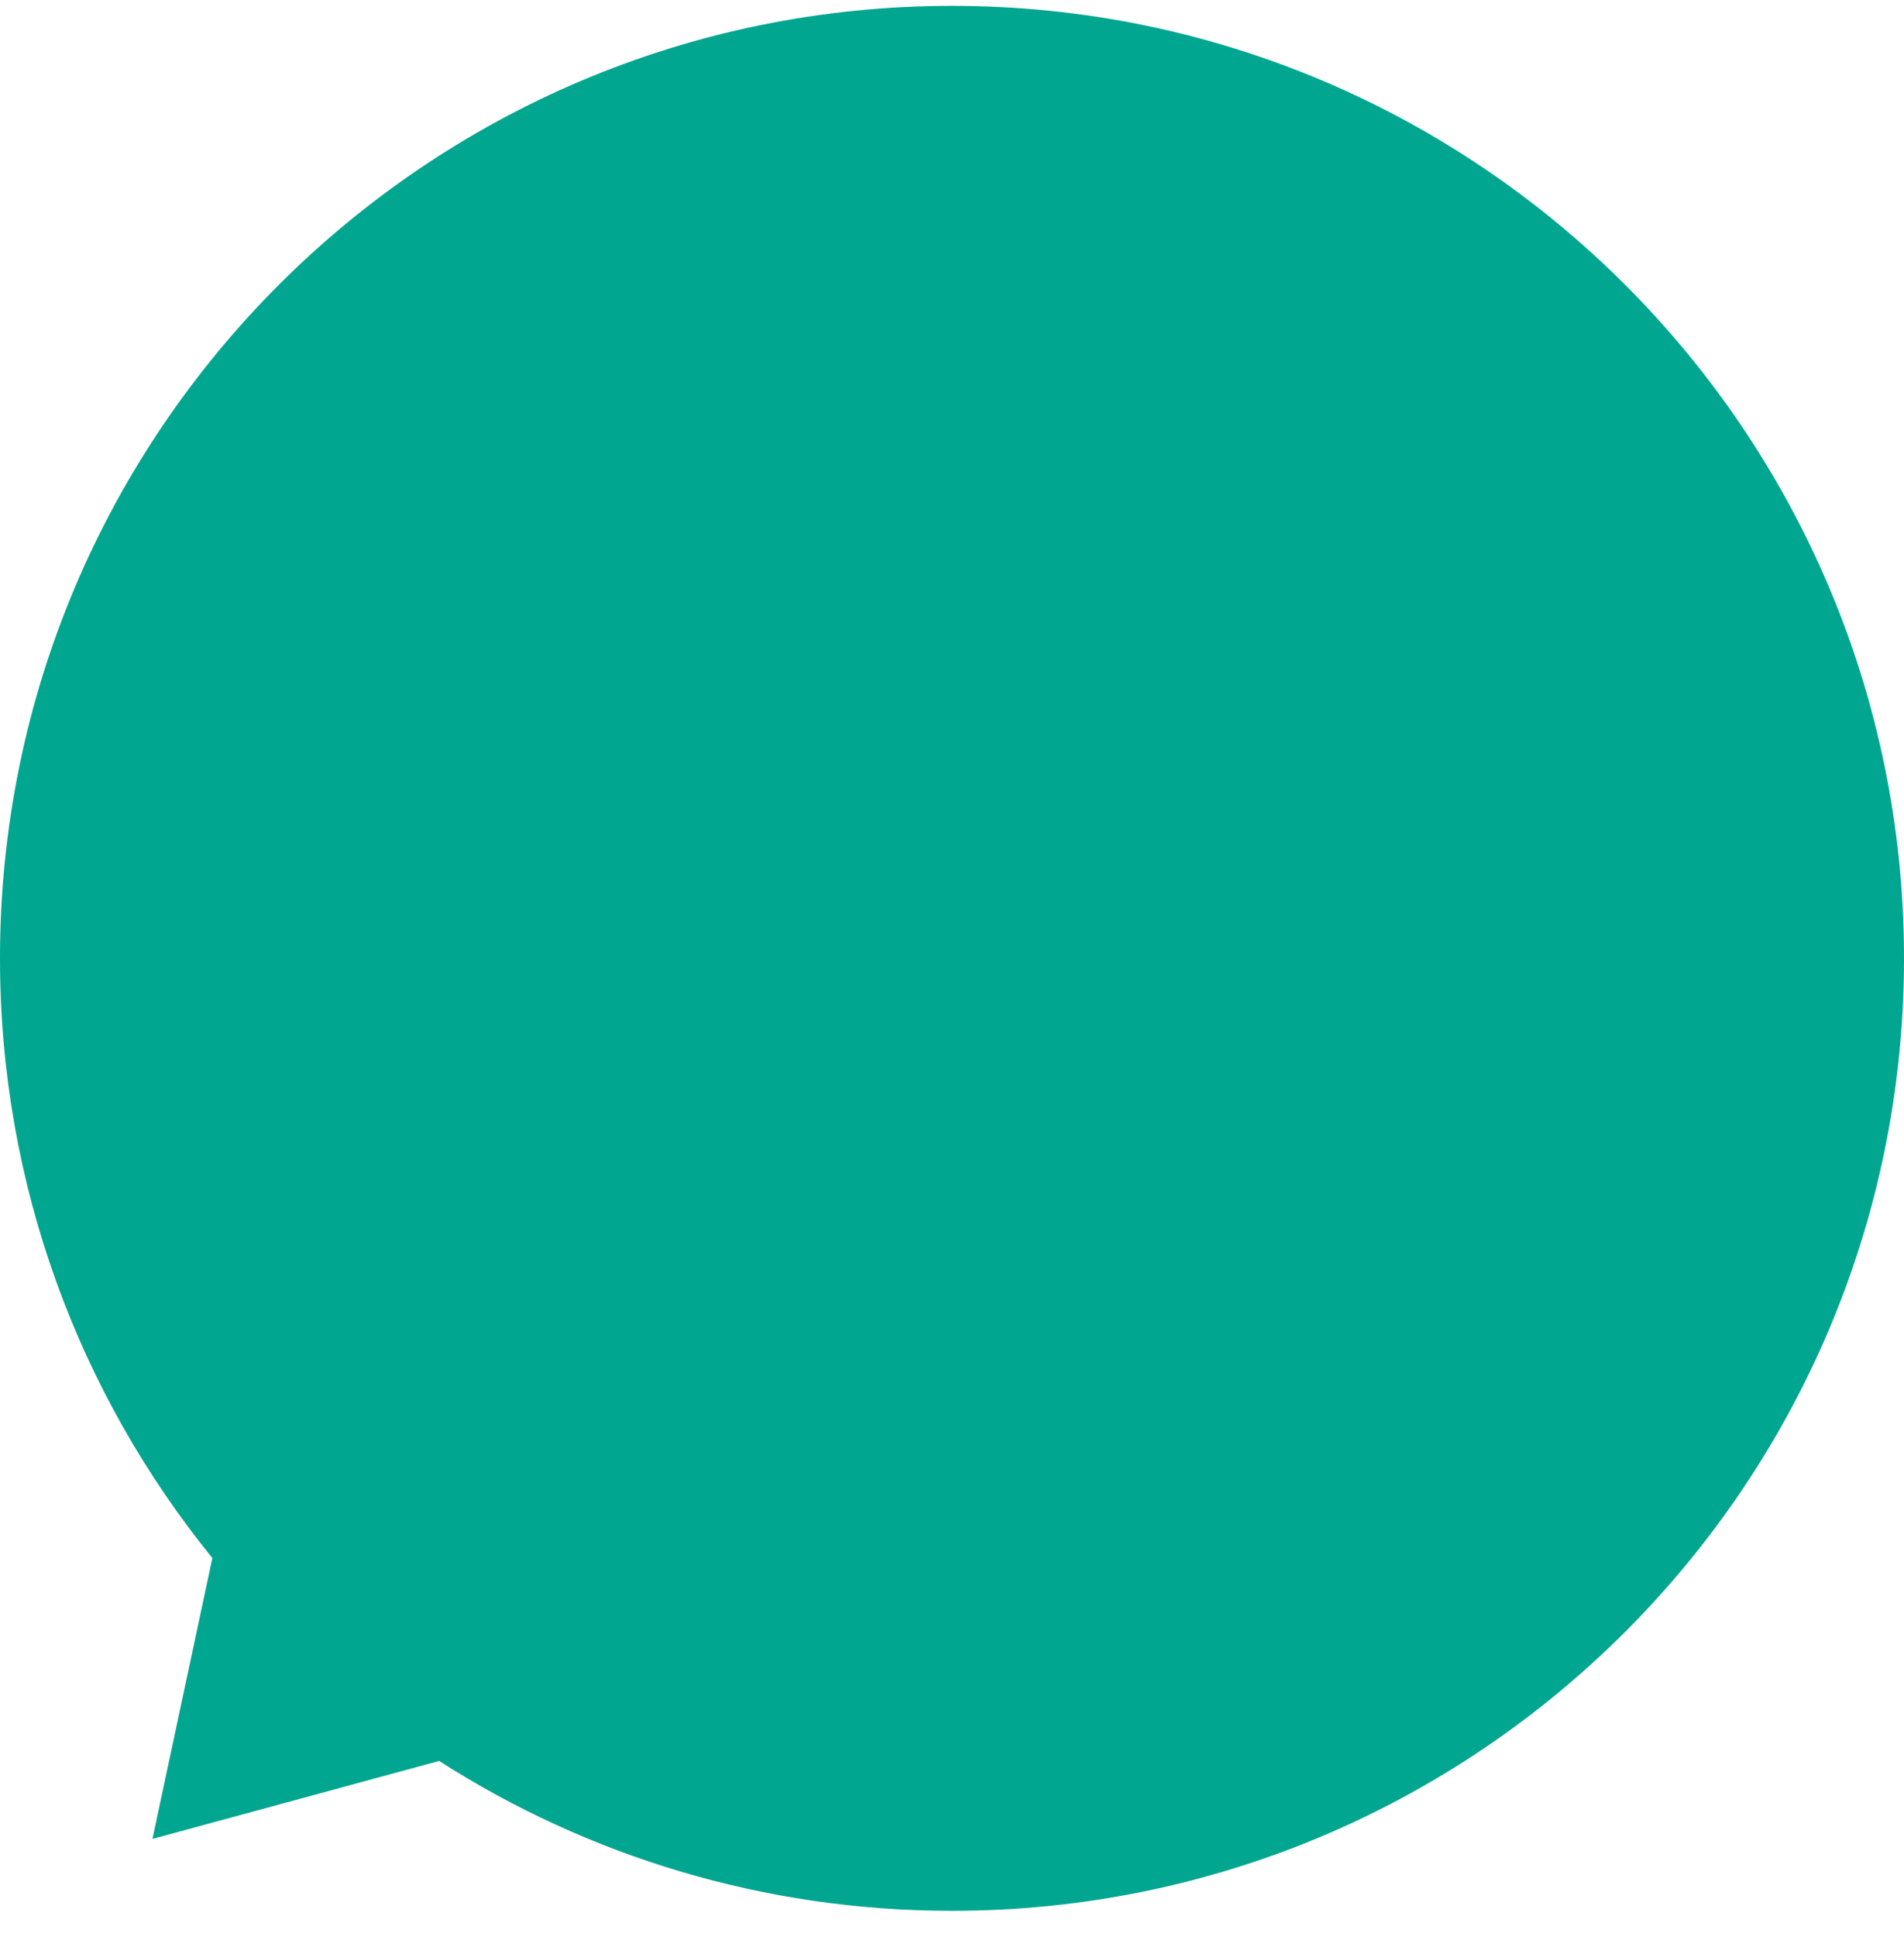 <svg width="60" height="61" viewBox="0 0 60 61" fill="none" xmlns="http://www.w3.org/2000/svg">
<path fill-rule="evenodd" clip-rule="evenodd" d="M6.692 49.073C2.507 43.916 0 37.342 0 30.184C0 13.615 13.431 0.184 30 0.184C46.569 0.184 60 13.615 60 30.184C60 46.752 46.569 60.184 30 60.184C24.049 60.184 18.503 58.451 13.838 55.463L4.804 57.919L6.692 49.073Z" fill="#00A68F"/>
</svg>
